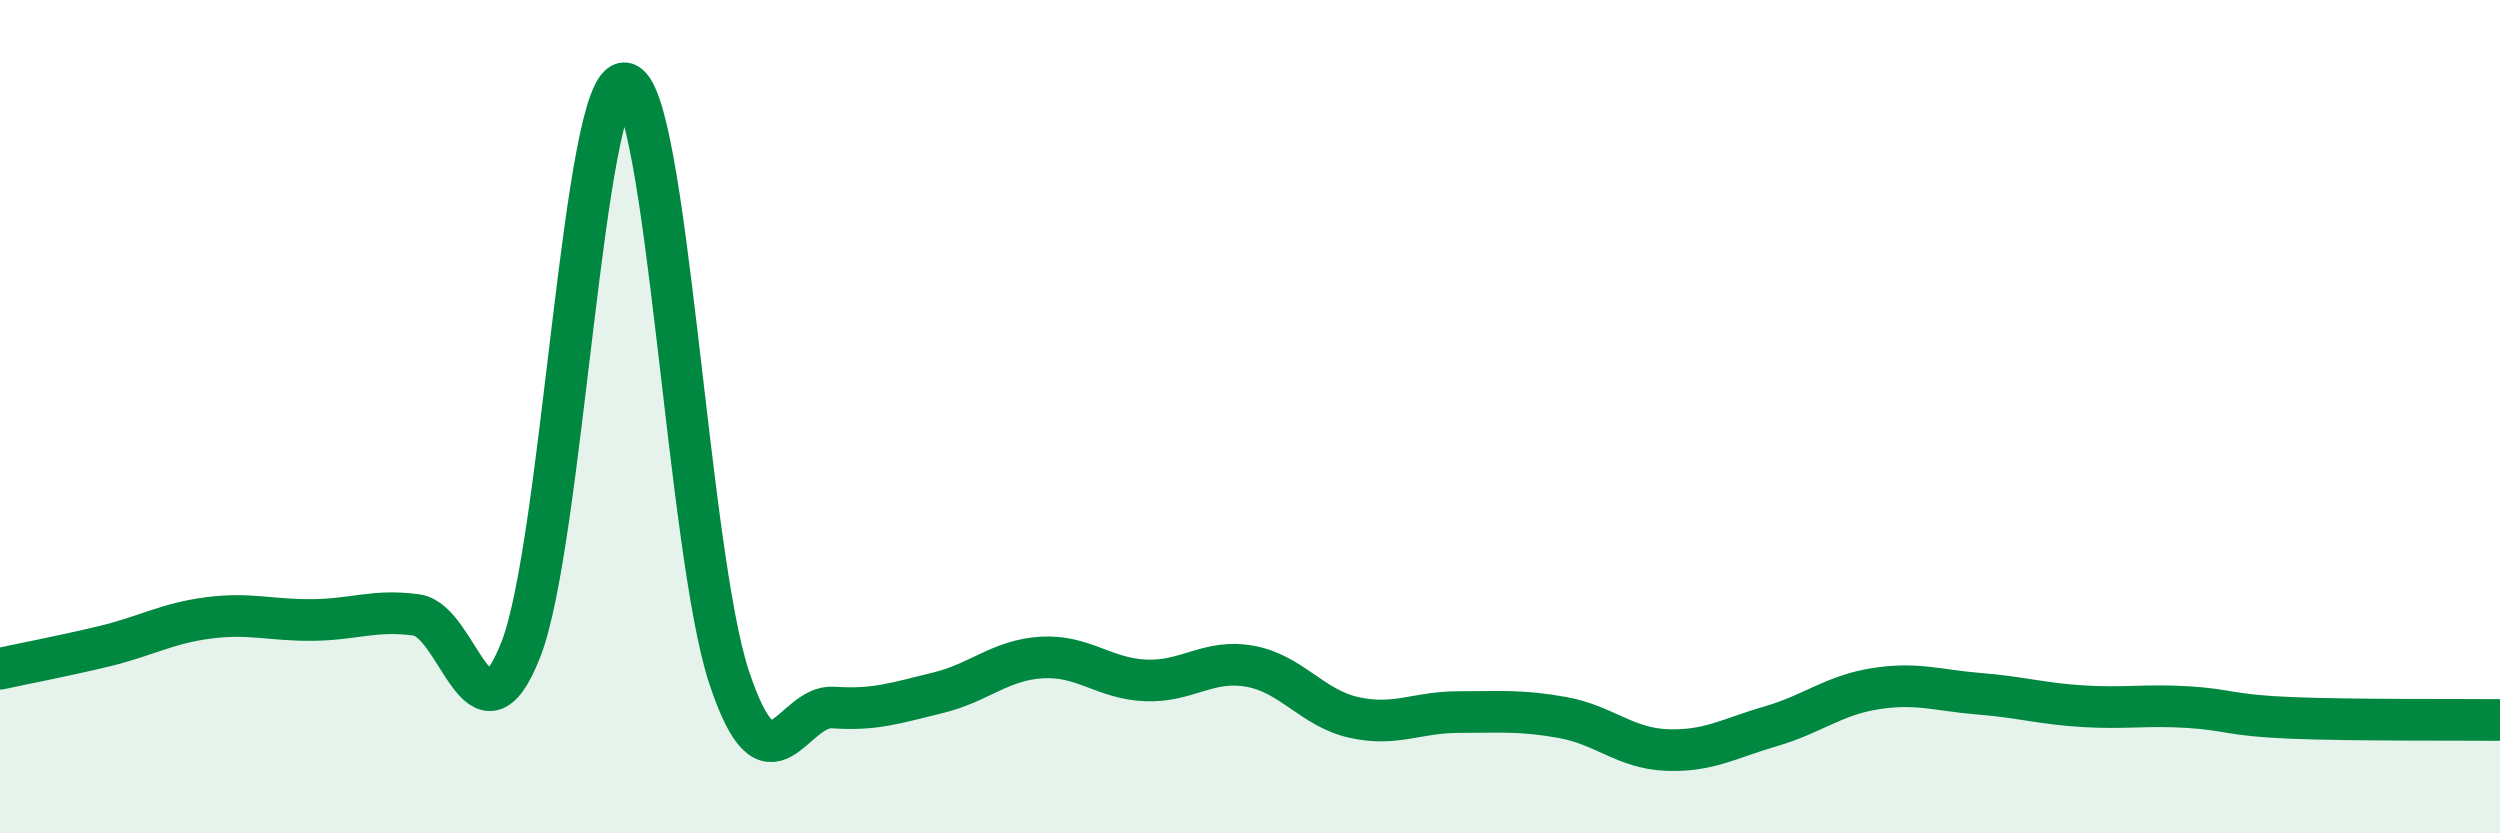 
    <svg width="60" height="20" viewBox="0 0 60 20" xmlns="http://www.w3.org/2000/svg">
      <path
        d="M 0,16.05 C 0.5,15.94 1.5,15.75 2.5,15.51 C 3.5,15.27 4,14.96 5,14.83 C 6,14.7 6.5,14.89 7.5,14.88 C 8.5,14.87 9,14.62 10,14.76 C 11,14.9 11.5,18.14 12.5,15.59 C 13.5,13.04 14,1.87 15,2 C 16,2.13 16.5,13.26 17.5,16.26 C 18.5,19.26 19,16.91 20,16.98 C 21,17.05 21.5,16.87 22.5,16.63 C 23.5,16.39 24,15.84 25,15.78 C 26,15.72 26.5,16.29 27.5,16.33 C 28.5,16.37 29,15.81 30,15.99 C 31,16.17 31.5,17 32.5,17.22 C 33.5,17.44 34,17.09 35,17.09 C 36,17.09 36.5,17.04 37.5,17.22 C 38.5,17.4 39,17.96 40,18 C 41,18.04 41.5,17.72 42.5,17.43 C 43.5,17.14 44,16.69 45,16.53 C 46,16.37 46.5,16.57 47.5,16.65 C 48.5,16.73 49,16.89 50,16.95 C 51,17.01 51.5,16.91 52.5,16.97 C 53.5,17.03 53.5,17.17 55,17.23 C 56.5,17.29 59,17.27 60,17.28L60 20L0 20Z"
        fill="#008740"
        opacity="0.1"
        stroke-linecap="round"
        stroke-linejoin="round"
      />
      <path
        d="M 0,16.05 C 0.5,15.94 1.5,15.75 2.5,15.51 C 3.5,15.27 4,14.96 5,14.83 C 6,14.7 6.5,14.89 7.5,14.88 C 8.5,14.87 9,14.62 10,14.76 C 11,14.9 11.5,18.14 12.5,15.59 C 13.5,13.04 14,1.87 15,2 C 16,2.13 16.5,13.26 17.5,16.26 C 18.5,19.26 19,16.91 20,16.98 C 21,17.05 21.5,16.87 22.5,16.63 C 23.5,16.39 24,15.84 25,15.78 C 26,15.72 26.5,16.29 27.5,16.33 C 28.5,16.37 29,15.81 30,15.99 C 31,16.17 31.5,17 32.5,17.22 C 33.5,17.44 34,17.09 35,17.09 C 36,17.09 36.5,17.04 37.5,17.22 C 38.5,17.4 39,17.96 40,18 C 41,18.04 41.5,17.72 42.5,17.43 C 43.5,17.14 44,16.69 45,16.53 C 46,16.37 46.5,16.57 47.5,16.65 C 48.5,16.73 49,16.89 50,16.95 C 51,17.01 51.5,16.91 52.5,16.97 C 53.5,17.03 53.5,17.17 55,17.23 C 56.5,17.29 59,17.27 60,17.28"
        stroke="#008740"
        stroke-width="1"
        fill="none"
        stroke-linecap="round"
        stroke-linejoin="round"
      />
    </svg>
  